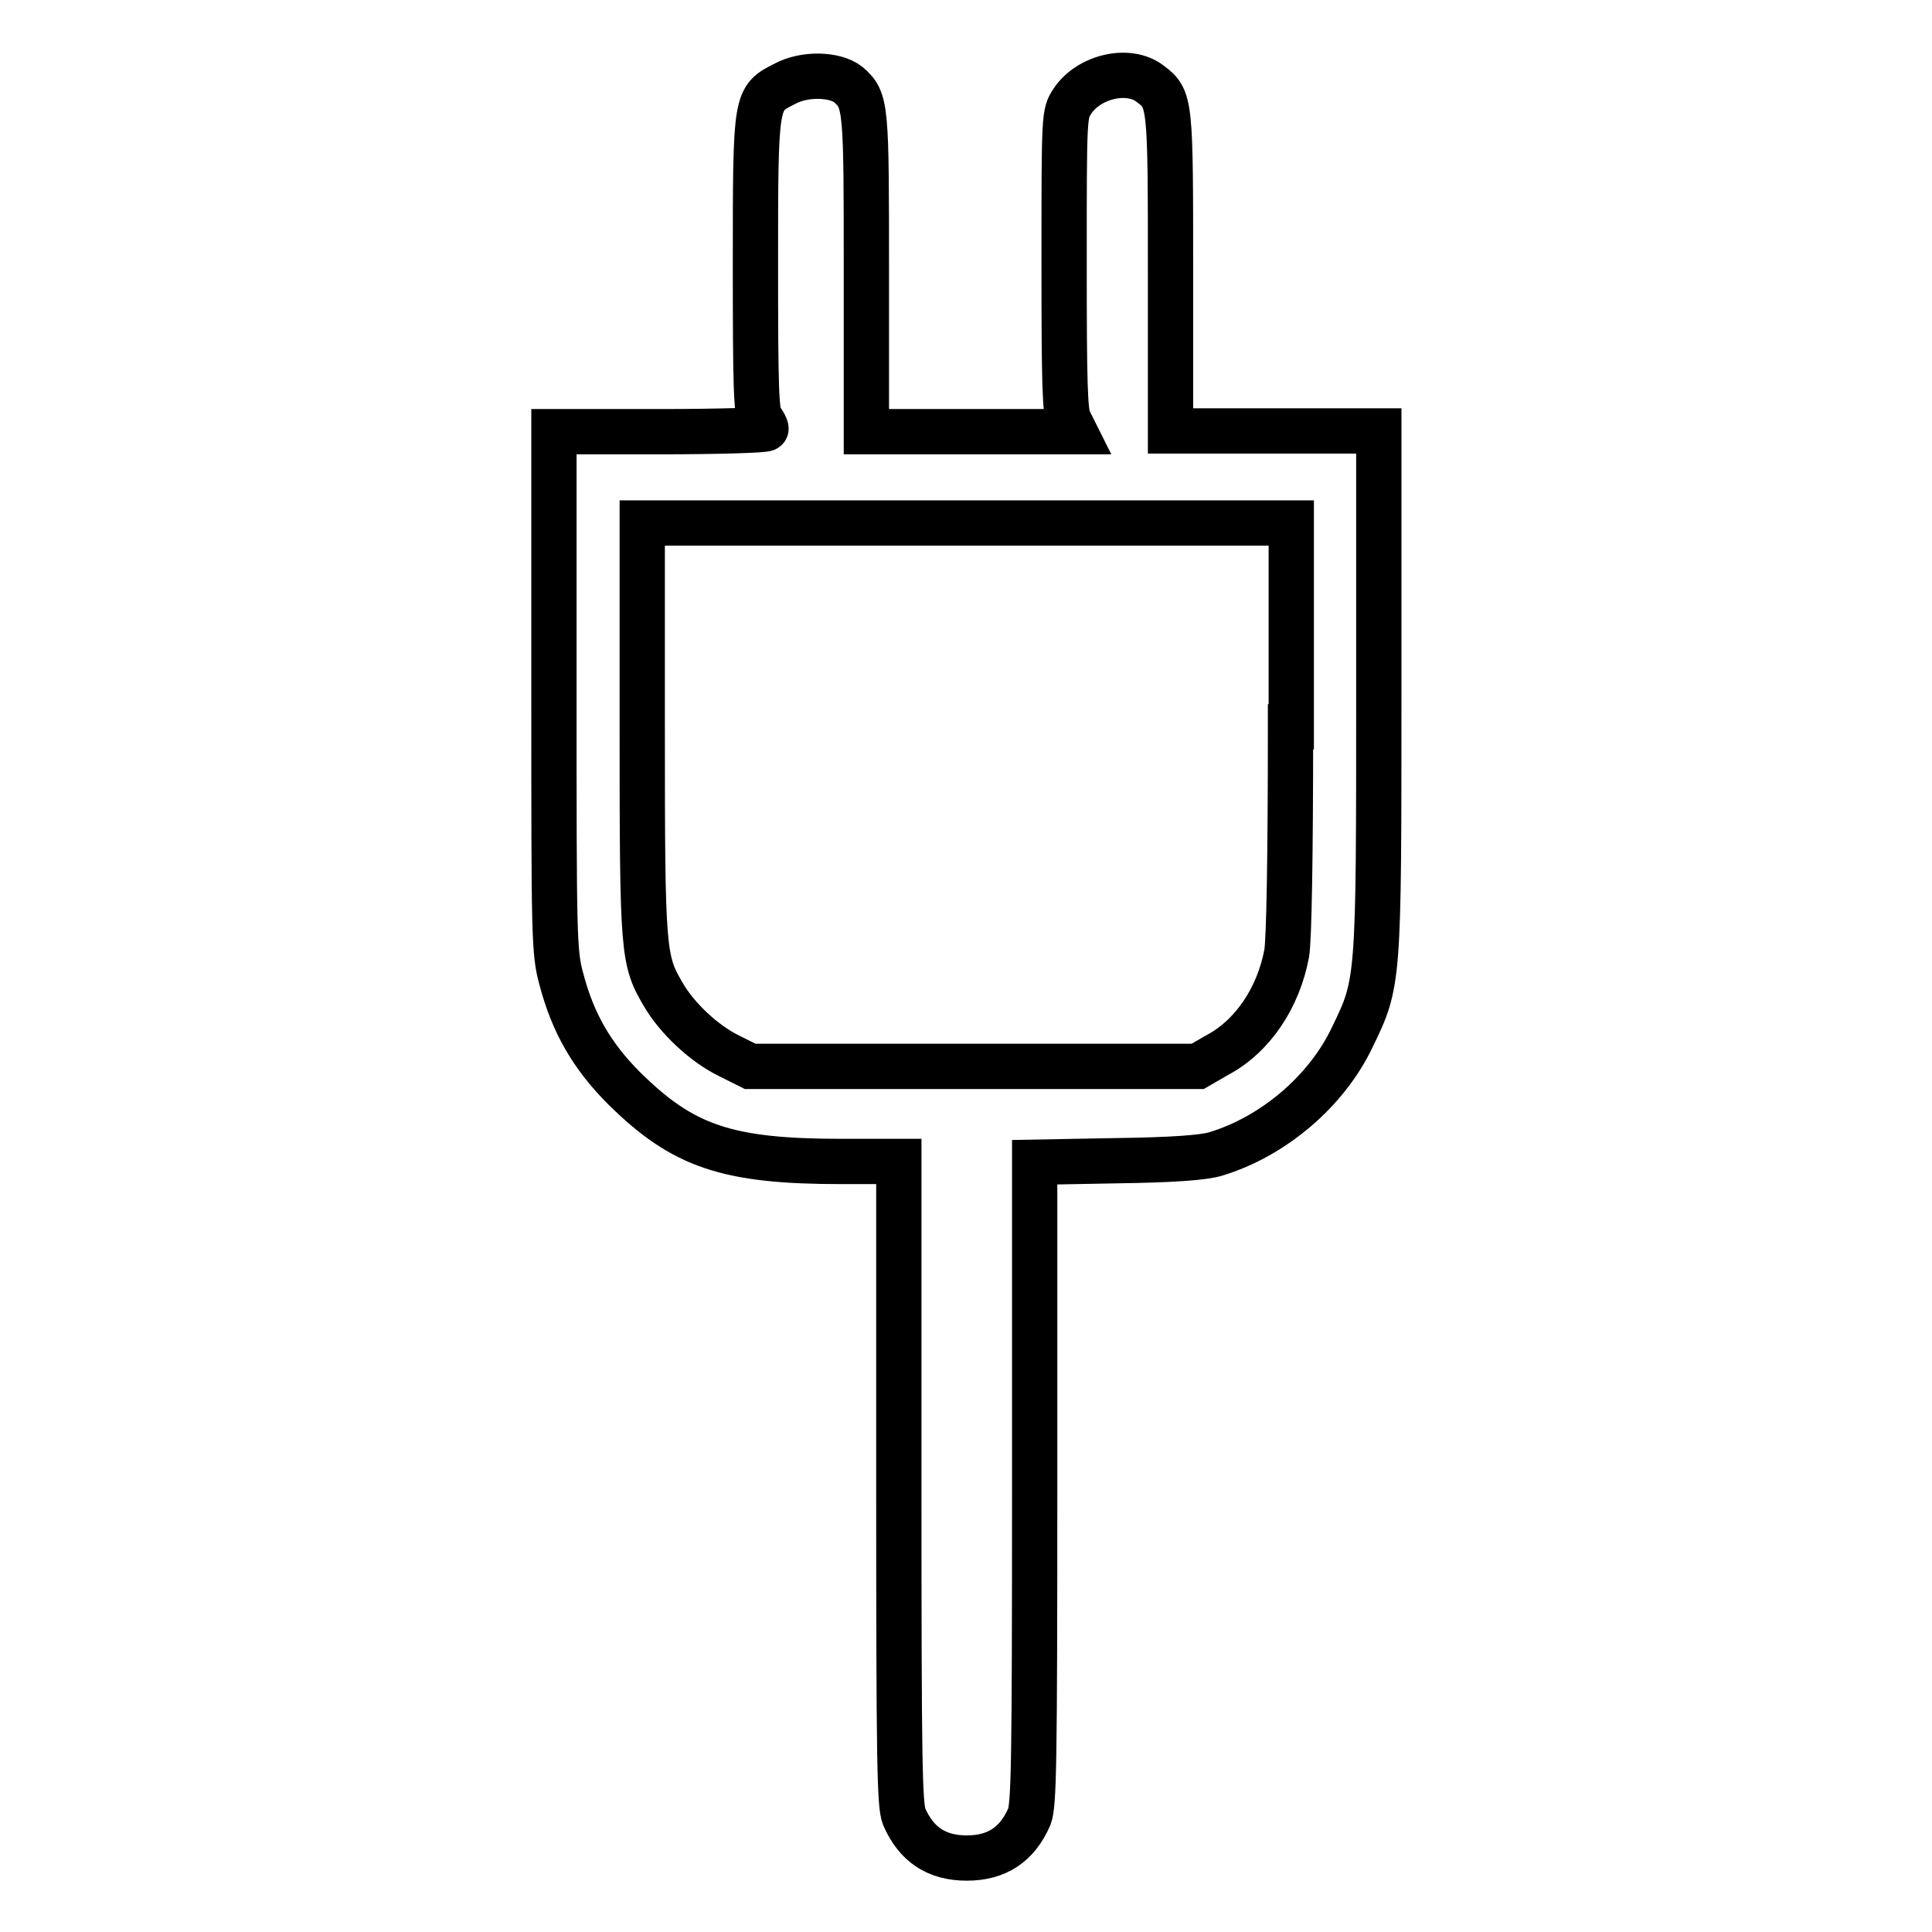 <?xml version="1.0" encoding="utf-8"?>
<!-- Svg Vector Icons : http://www.onlinewebfonts.com/icon -->
<!DOCTYPE svg PUBLIC "-//W3C//DTD SVG 1.1//EN" "http://www.w3.org/Graphics/SVG/1.1/DTD/svg11.dtd">
<svg version="1.1" xmlns="http://www.w3.org/2000/svg" xmlns:xlink="http://www.w3.org/1999/xlink" x="0px" y="0px" viewBox="0 0 256 256" enable-background="new 0 0 256 256" xml:space="preserve">
<g><g><g><path stroke-width="6" fill-opacity="0" stroke="#000000"  d="M104,11.1c-3.9,2-3.9,1.7-3.9,24c0,16.3,0.1,19.6,0.7,20.4c0.4,0.5,0.7,1.1,0.7,1.3c0,0.2-6.3,0.4-14.1,0.4H73.4v34.4c0,32.7,0,34.6,1,38.2c1.5,5.7,4,10.1,8.3,14.4c7.8,7.7,13.6,9.7,28.8,9.7h7.6v42.5c0,37.3,0.1,42.7,0.7,44.3c1.6,3.7,4.3,5.5,8.3,5.5c4,0,6.7-1.8,8.3-5.5c0.6-1.6,0.7-7,0.7-44.3v-42.4l10.8-0.2c7.4-0.1,11.6-0.4,13.2-0.9c7.6-2.3,14.7-8.3,18.1-15.5c3.5-7.2,3.5-7.3,3.5-45.8V57.1h-13.8h-13.8V36.2c0-22.7,0-23.1-2.7-25.1c-2.8-2.2-8.1-1-10.3,2.3c-1.1,1.7-1.1,1.7-1.1,21.4c0,16.2,0.1,20,0.7,21l0.7,1.4h-13.8h-13.8V36.2c0-22.2,0-22.9-2.4-25C110.6,9.8,106.6,9.7,104,11.1z M171,96.3c0,17.5-0.2,28.1-0.5,30c-1.1,5.9-4.5,11-9.2,13.5l-2.6,1.5H129H99.4l-2.8-1.4c-3.3-1.6-6.9-5-8.7-8.1c-2.7-4.6-2.8-5.5-2.8-35.3V69.3h43h43V96.3z"/></g></g></g>
</svg>